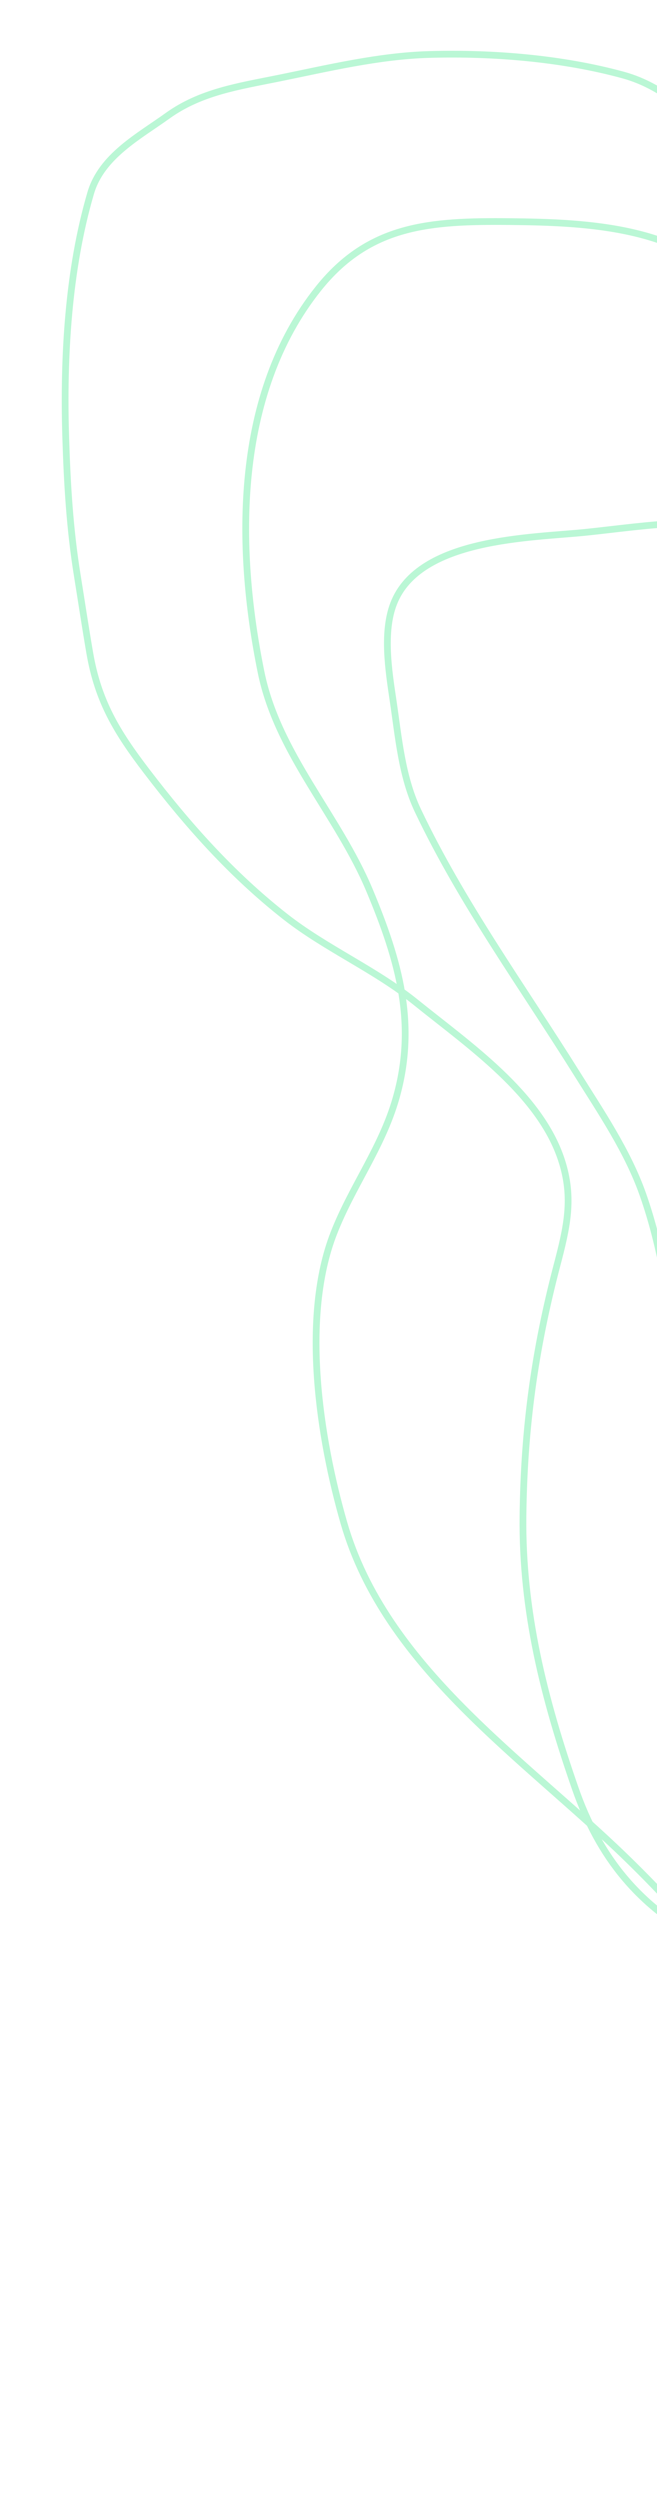 <svg width="146" height="555" viewBox="0 0 146 555" fill="none" xmlns="http://www.w3.org/2000/svg">
<g opacity="0.4" filter="url(#filter0_f_1_83)">
<path d="M163.993 65.097C152.224 50.254 130.609 49.366 113.263 49.194C95.603 49.019 82.088 49.88 70.763 64.056C52.001 87.542 52.342 121.387 58.012 149.203C61.699 167.291 75.087 180.888 82.11 197.624C88.673 213.262 92.712 227.422 87.985 243.861C84.85 254.764 78.238 263.343 74.173 273.767C66.861 292.514 70.998 319.26 76.424 338.079C85.655 370.099 116.298 390.212 139.128 412.367C155.809 428.555 169.169 445.366 178.032 467.118C182.397 477.833 181.605 490.014 186.557 500.397C193.012 513.928 207.637 514.088 221.078 514.446C225.563 514.565 227.798 513.33 230.63 517.591C233.256 521.543 235.418 526.51 238.897 529.662" stroke="#53EB95" stroke-width="1.5" stroke-linecap="round"/>
<path d="M161.928 34.045C155.037 26.705 148.454 19.377 138.417 16.641C124.775 12.924 109.409 11.685 95.294 12.098C84.081 12.426 72.757 15.171 61.821 17.386C53.028 19.167 44.592 20.413 37.228 25.71C30.881 30.274 22.565 34.658 20.158 42.846C15.149 59.889 14.055 79.27 14.601 96.92C14.928 107.477 15.498 117.348 17.188 127.833C18.11 133.549 18.968 139.28 19.954 144.986C21.806 155.717 25.996 162.577 32.567 171.176C41.714 183.144 51.469 194.131 63.383 203.475C72.425 210.566 83.405 215.249 92.386 222.5C104.05 231.918 119.982 242.757 124.797 257.594C127.512 265.96 125.979 272.478 123.763 280.917C118.842 299.65 116.444 316.953 116.217 336.511C115.971 357.633 120.856 376.979 127.818 396.972C133.204 412.439 141.984 423.122 156.38 430.834C165.31 435.618 176.665 439.24 183.327 447.248C189.464 454.625 188.562 467.757 195.726 473.799C201.147 478.372 209.967 480.989 216.536 483.575C221.21 485.416 226.089 485.363 231.006 484.784C235.778 484.221 241.21 483.189 242.135 488.928" stroke="#53EB95" stroke-width="1.5" stroke-linecap="round"/>
<path d="M173.727 119.427C161.018 113.627 143.423 116.813 130.153 118.17C117.895 119.424 93.128 119.441 87.48 133.986C85.016 140.335 86.367 148.902 87.332 155.369C88.557 163.579 89.272 172.396 92.879 179.974C102.649 200.499 116.137 219.046 128.156 238.252C133.494 246.781 139.465 255.551 142.836 265.09C147.336 277.823 149.534 292.729 150.171 306.188C151.102 325.865 144.778 348.272 152.297 367.36C159.625 385.966 181.958 389.785 194.919 402.932C198.743 406.811 203.292 410.915 208.316 413.031C215.059 415.872 221.208 415.363 228.35 415.631" stroke="#53EB95" stroke-width="1.5" stroke-linecap="round"/>
</g>
<defs>
<filter id="filter0_f_1_83" x="9.224" y="6.772" width="238.162" height="528.14" filterUnits="userSpaceOnUse" color-interpolation-filters="sRGB">
<feFlood flood-opacity="0" result="BackgroundImageFix"/>
<feBlend mode="normal" in="SourceGraphic" in2="BackgroundImageFix" result="shape"/>
<feGaussianBlur stdDeviation="2.25" result="effect1_foregroundBlur_1_83"/>
</filter>
</defs>
</svg>
